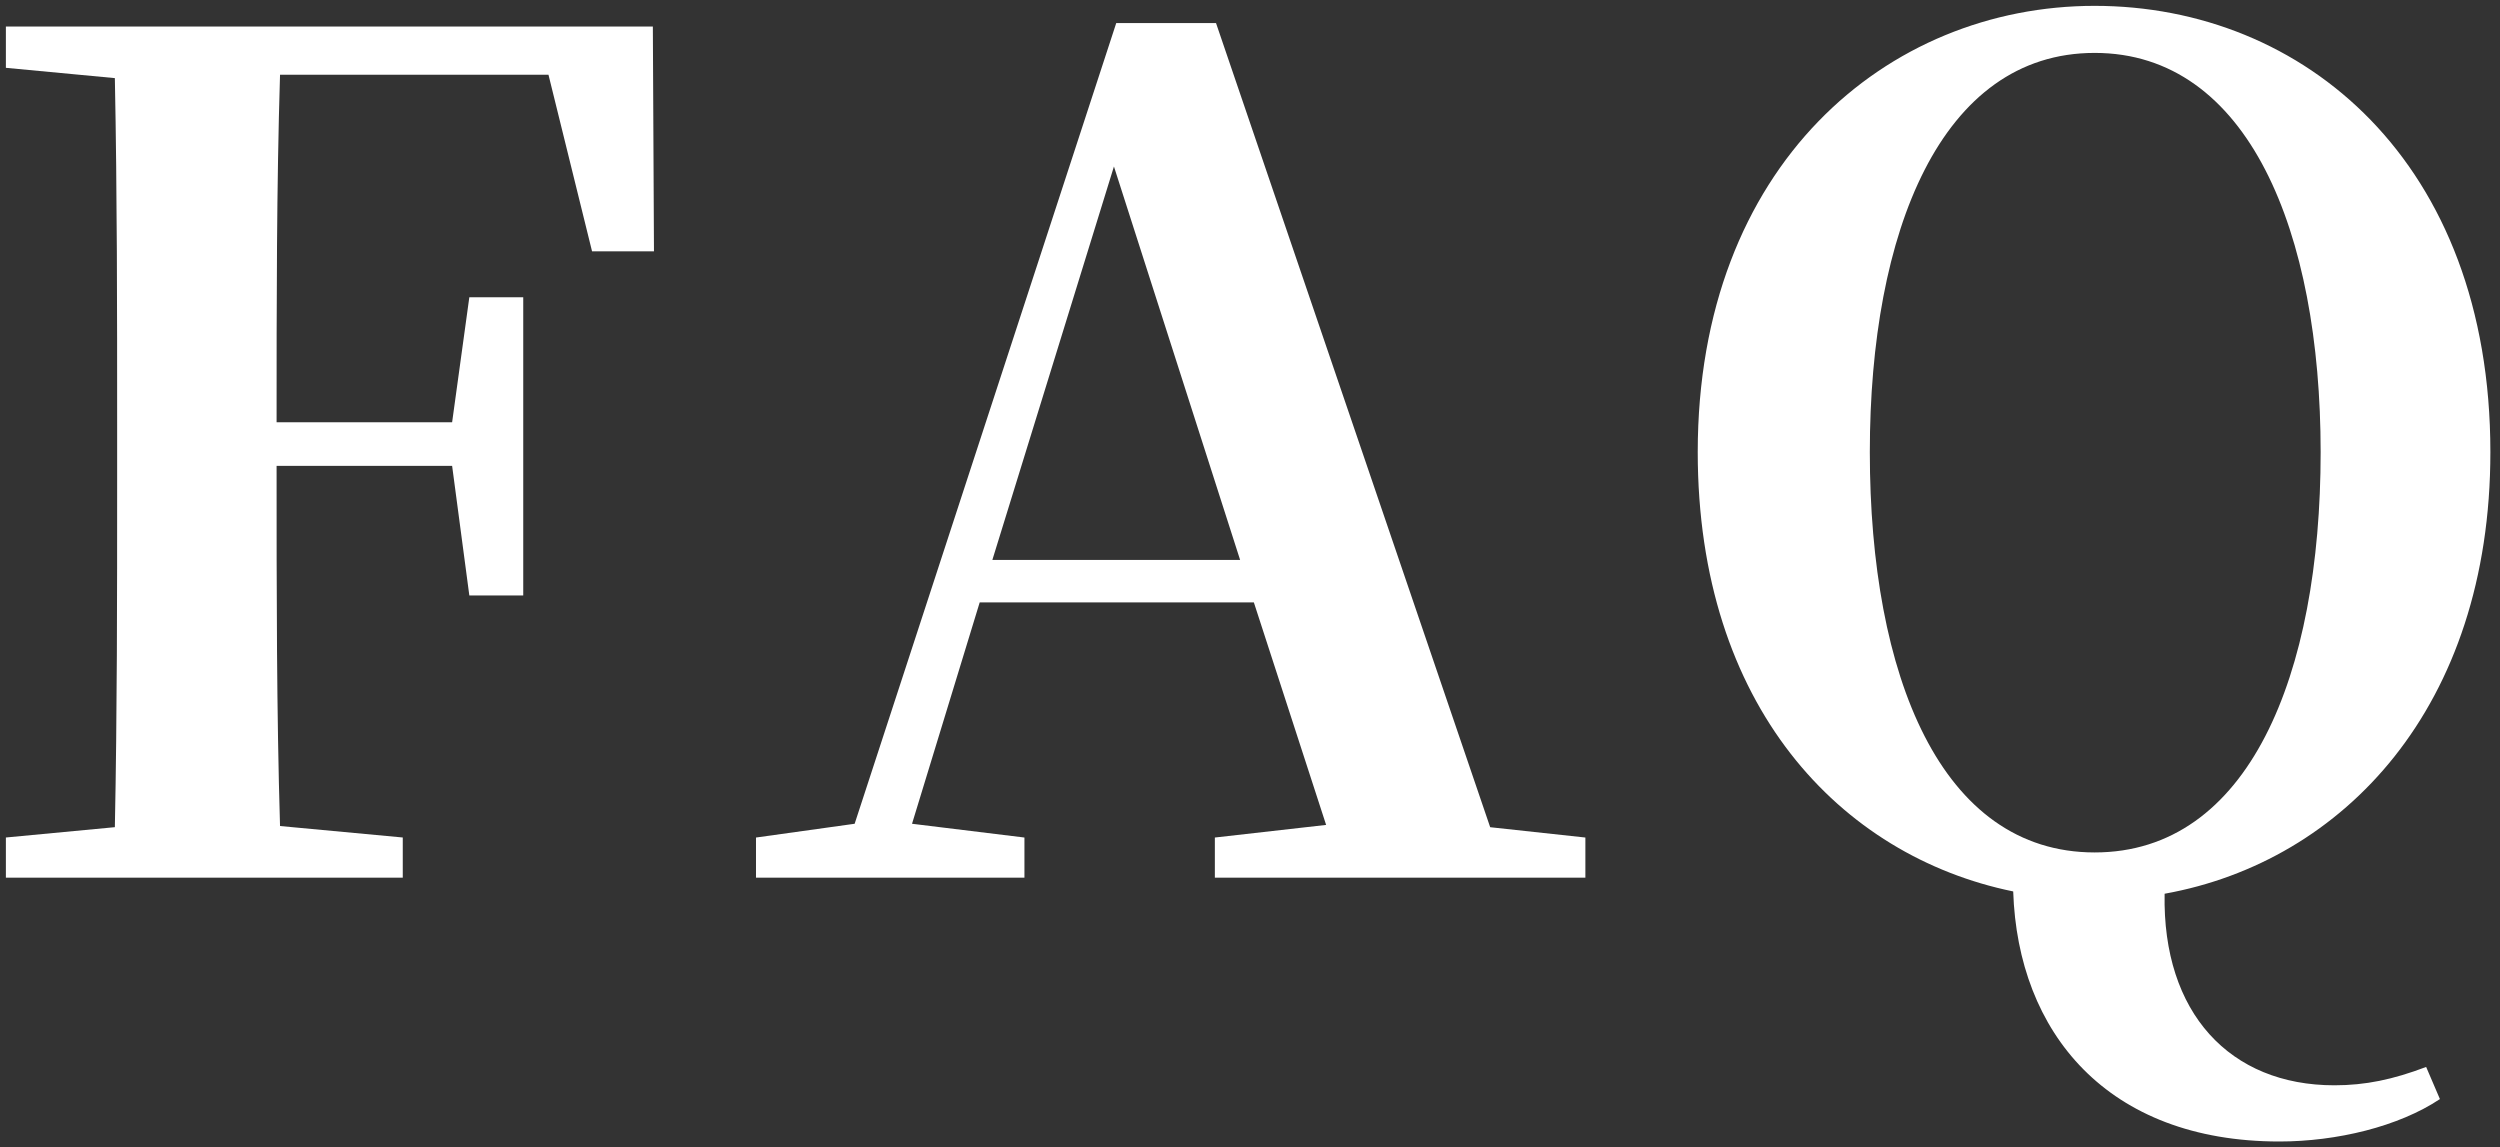 <?xml version="1.0" encoding="UTF-8"?>
<svg id="_レイヤー_2" data-name="レイヤー 2" xmlns="http://www.w3.org/2000/svg" xmlns:xlink="http://www.w3.org/1999/xlink" viewBox="0 0 85 39">
  <rect x="0" y="0" width="85" height="39" fill="#333333" stroke="none"/>
  <defs>
    <style>
      .cls-1 {
        fill: none;
      }

      .cls-2 {
        clip-path: url(#clippath);
      }

      .cls-3 {
        fill: #fff;
      }
    </style>
    <clipPath id="clippath">
      <rect class="cls-1" width="85" height="39"/>
    </clipPath>
  </defs>
  <g id="_レイヤー_1-2" data-name="レイヤー 1">
    <g class="cls-2">
      <g>
        <path class="cls-3" d="m9.521,2.54c-.117,3.822-.117,7.722-.117,11.817h5.968l.585-4.251h1.833v10.14h-1.833l-.585-4.407h-5.968c0,4.329,0,8.346.117,12.246l4.173.39v1.365H.2v-1.365l3.705-.351c.078-3.861.078-7.8.078-11.778v-1.911c0-3.9,0-7.839-.078-11.779L.2,2.306V.902h21.997l.038,7.644h-2.105l-1.482-6.006h-9.126Z"/>
        <path class="cls-3" d="m53.903,28.476v1.365h-12.598v-1.365l3.783-.429-2.457-7.566h-9.321l-2.301,7.527,3.822.468v1.365h-9.127v-1.365l3.354-.468L37.952.785h3.393l9.321,27.34,3.237.351Zm-11.739-9.438l-4.29-13.377-4.134,13.377h8.424Z"/>
        <path class="cls-3" d="m82.958,37.368c-1.404.936-3.51,1.443-5.46,1.443-5.851,0-8.893-3.705-9.049-8.502-5.889-1.209-10.726-6.318-10.726-14.938,0-9.75,6.436-15.172,13.495-15.172,7.098,0,13.455,5.304,13.455,15.172,0,8.658-4.992,13.923-11.076,15.016-.078,4.056,2.223,6.513,5.772,6.513,1.053,0,1.989-.195,3.12-.624l.468,1.092Zm-11.739-8.385c5.226,0,7.683-6.006,7.683-13.611,0-7.488-2.457-13.573-7.683-13.573-5.227,0-7.645,6.084-7.645,13.573,0,7.605,2.418,13.611,7.645,13.611Z"/>
      </g>
    </g>
  </g>
</svg>